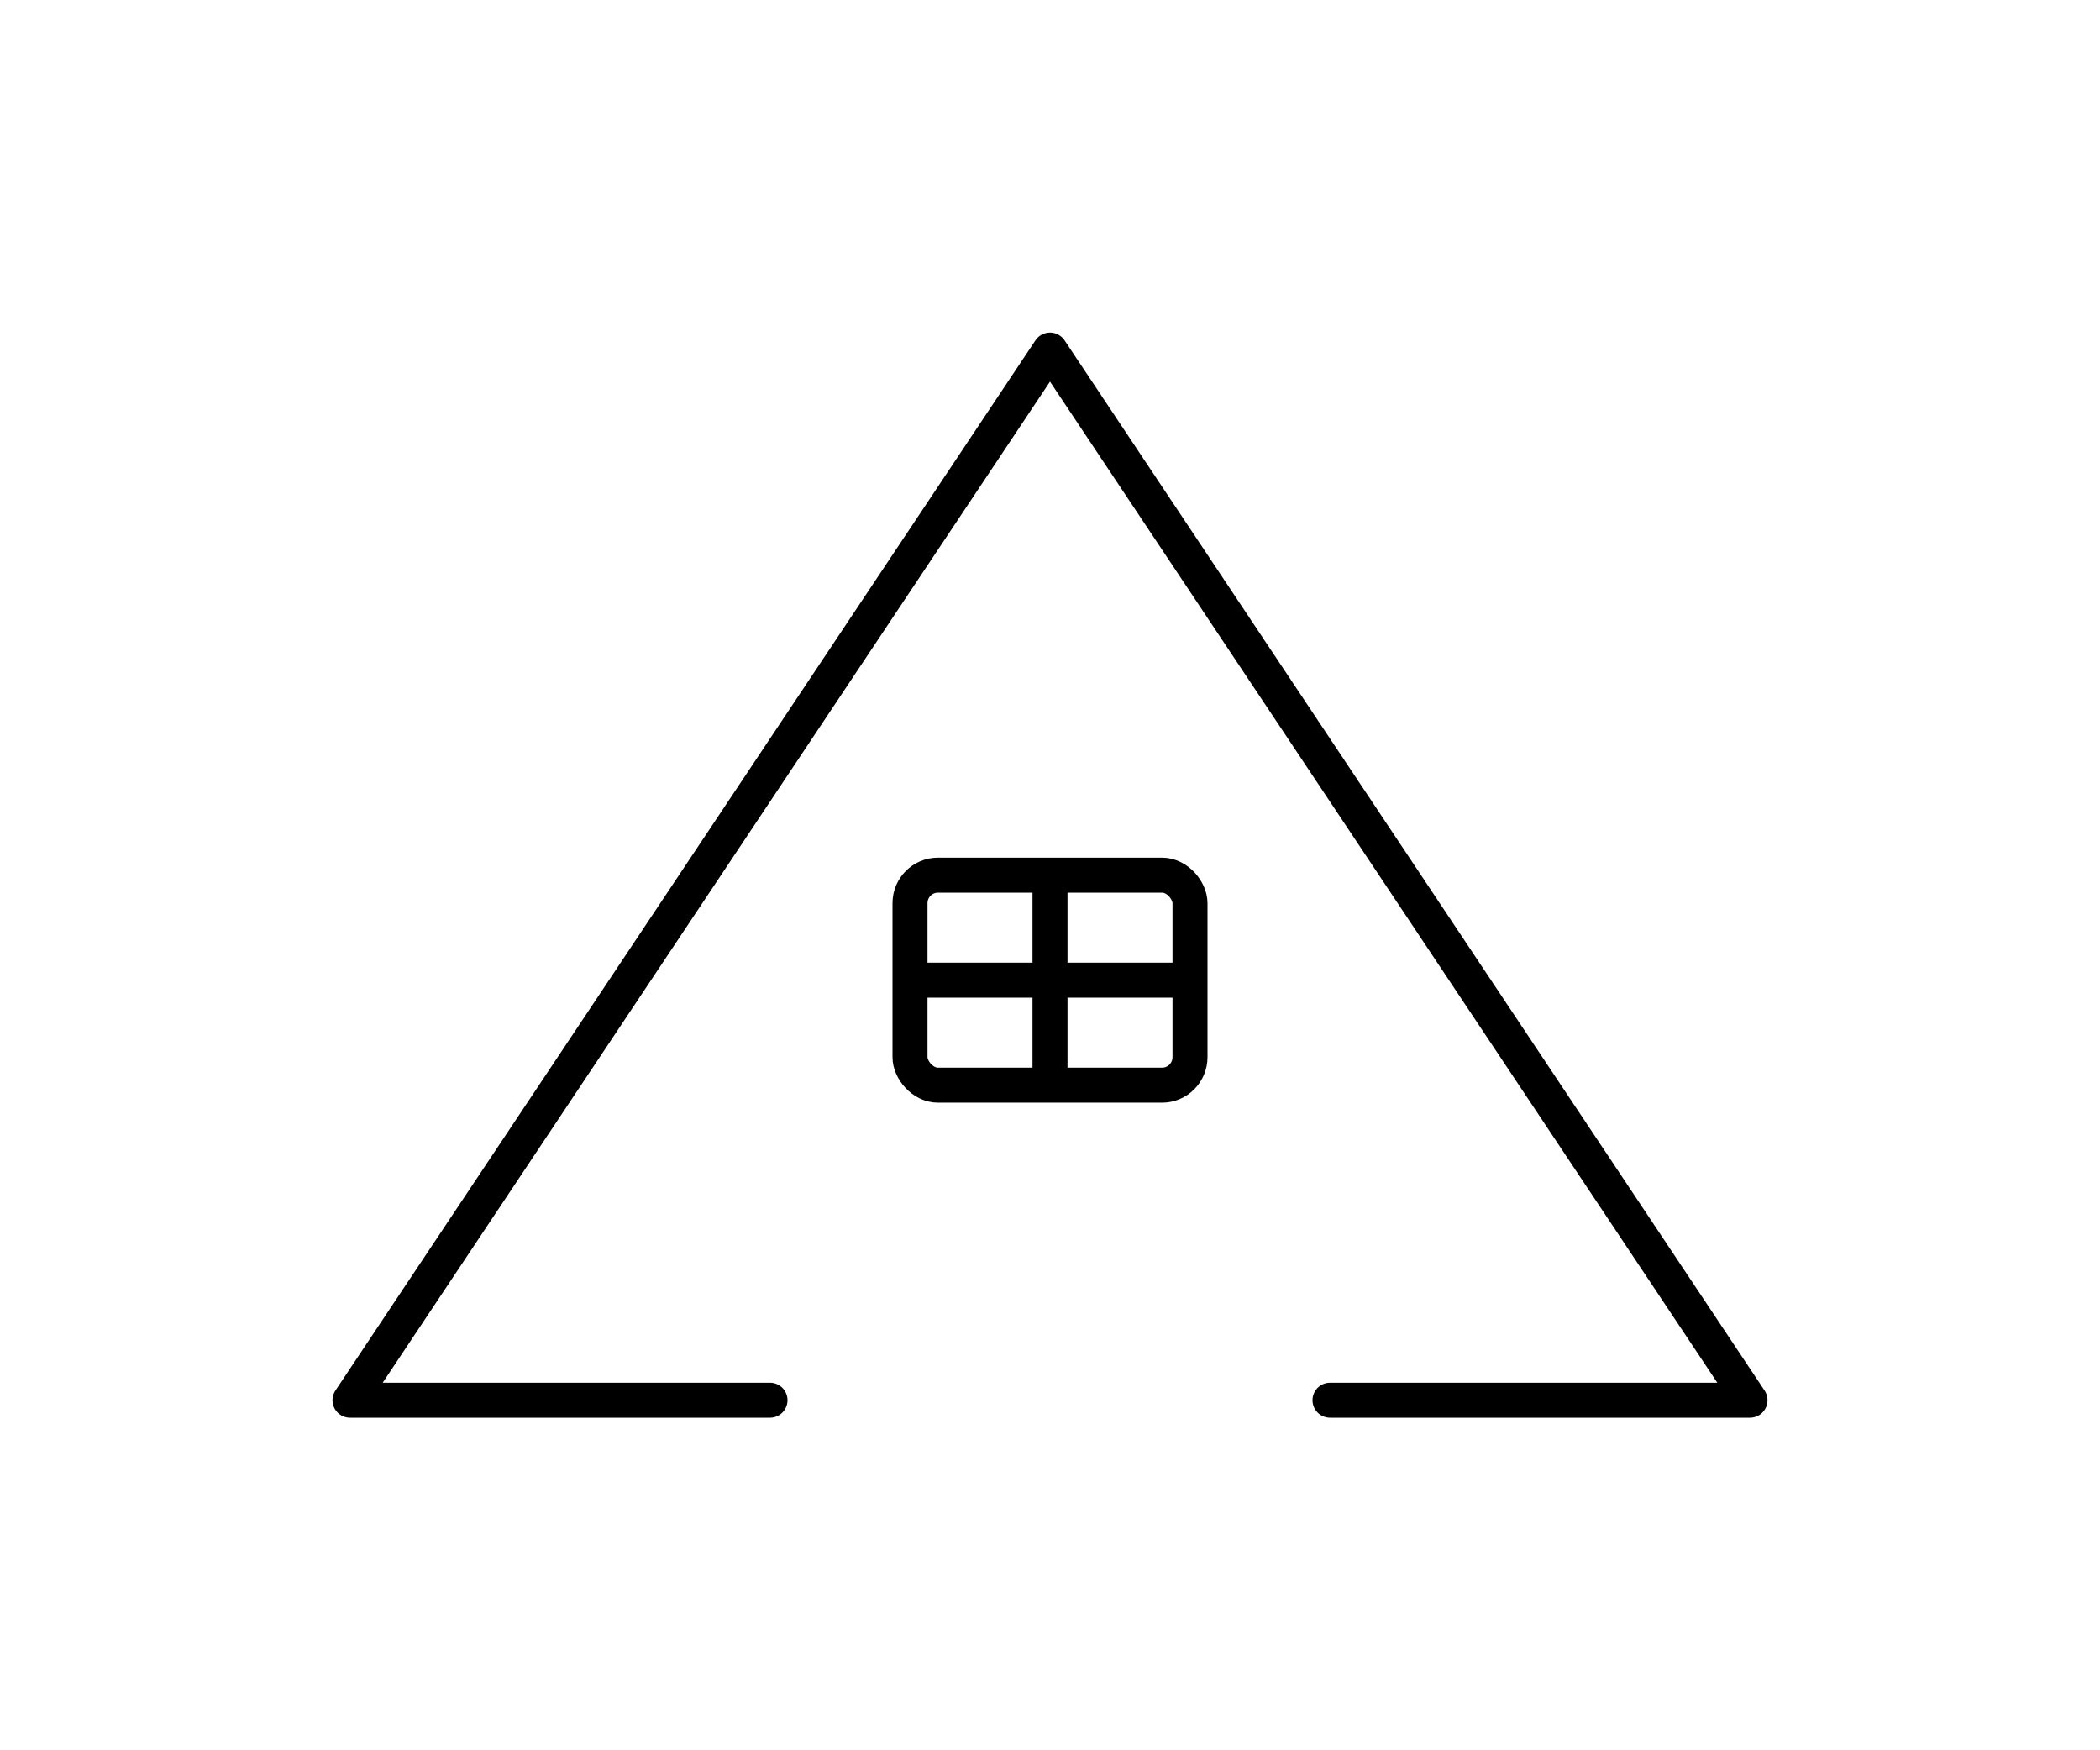 <svg width="300" height="250" xmlns="http://www.w3.org/2000/svg">
  <!-- Треугольник -->
  <path d="M 150,50 L 50,200 L 110,200 M 190,200 L 250,200 L 150,50" fill="none" stroke="black" stroke-width="5" stroke-linejoin="round" stroke-linecap="round"/>
  
  <!-- Окно со скруглёнными углами -->
  <rect x="130" y="125" width="40" height="30" rx="4" ry="4" fill="none" stroke="black" stroke-width="5"/>
  
  <!-- Створки окна (4 части как в логотипе Windows) -->
  <line x1="150" y1="125" x2="150" y2="155" stroke="black" stroke-width="5"/>
  <line x1="130" y1="140" x2="170" y2="140" stroke="black" stroke-width="5"/>
</svg>